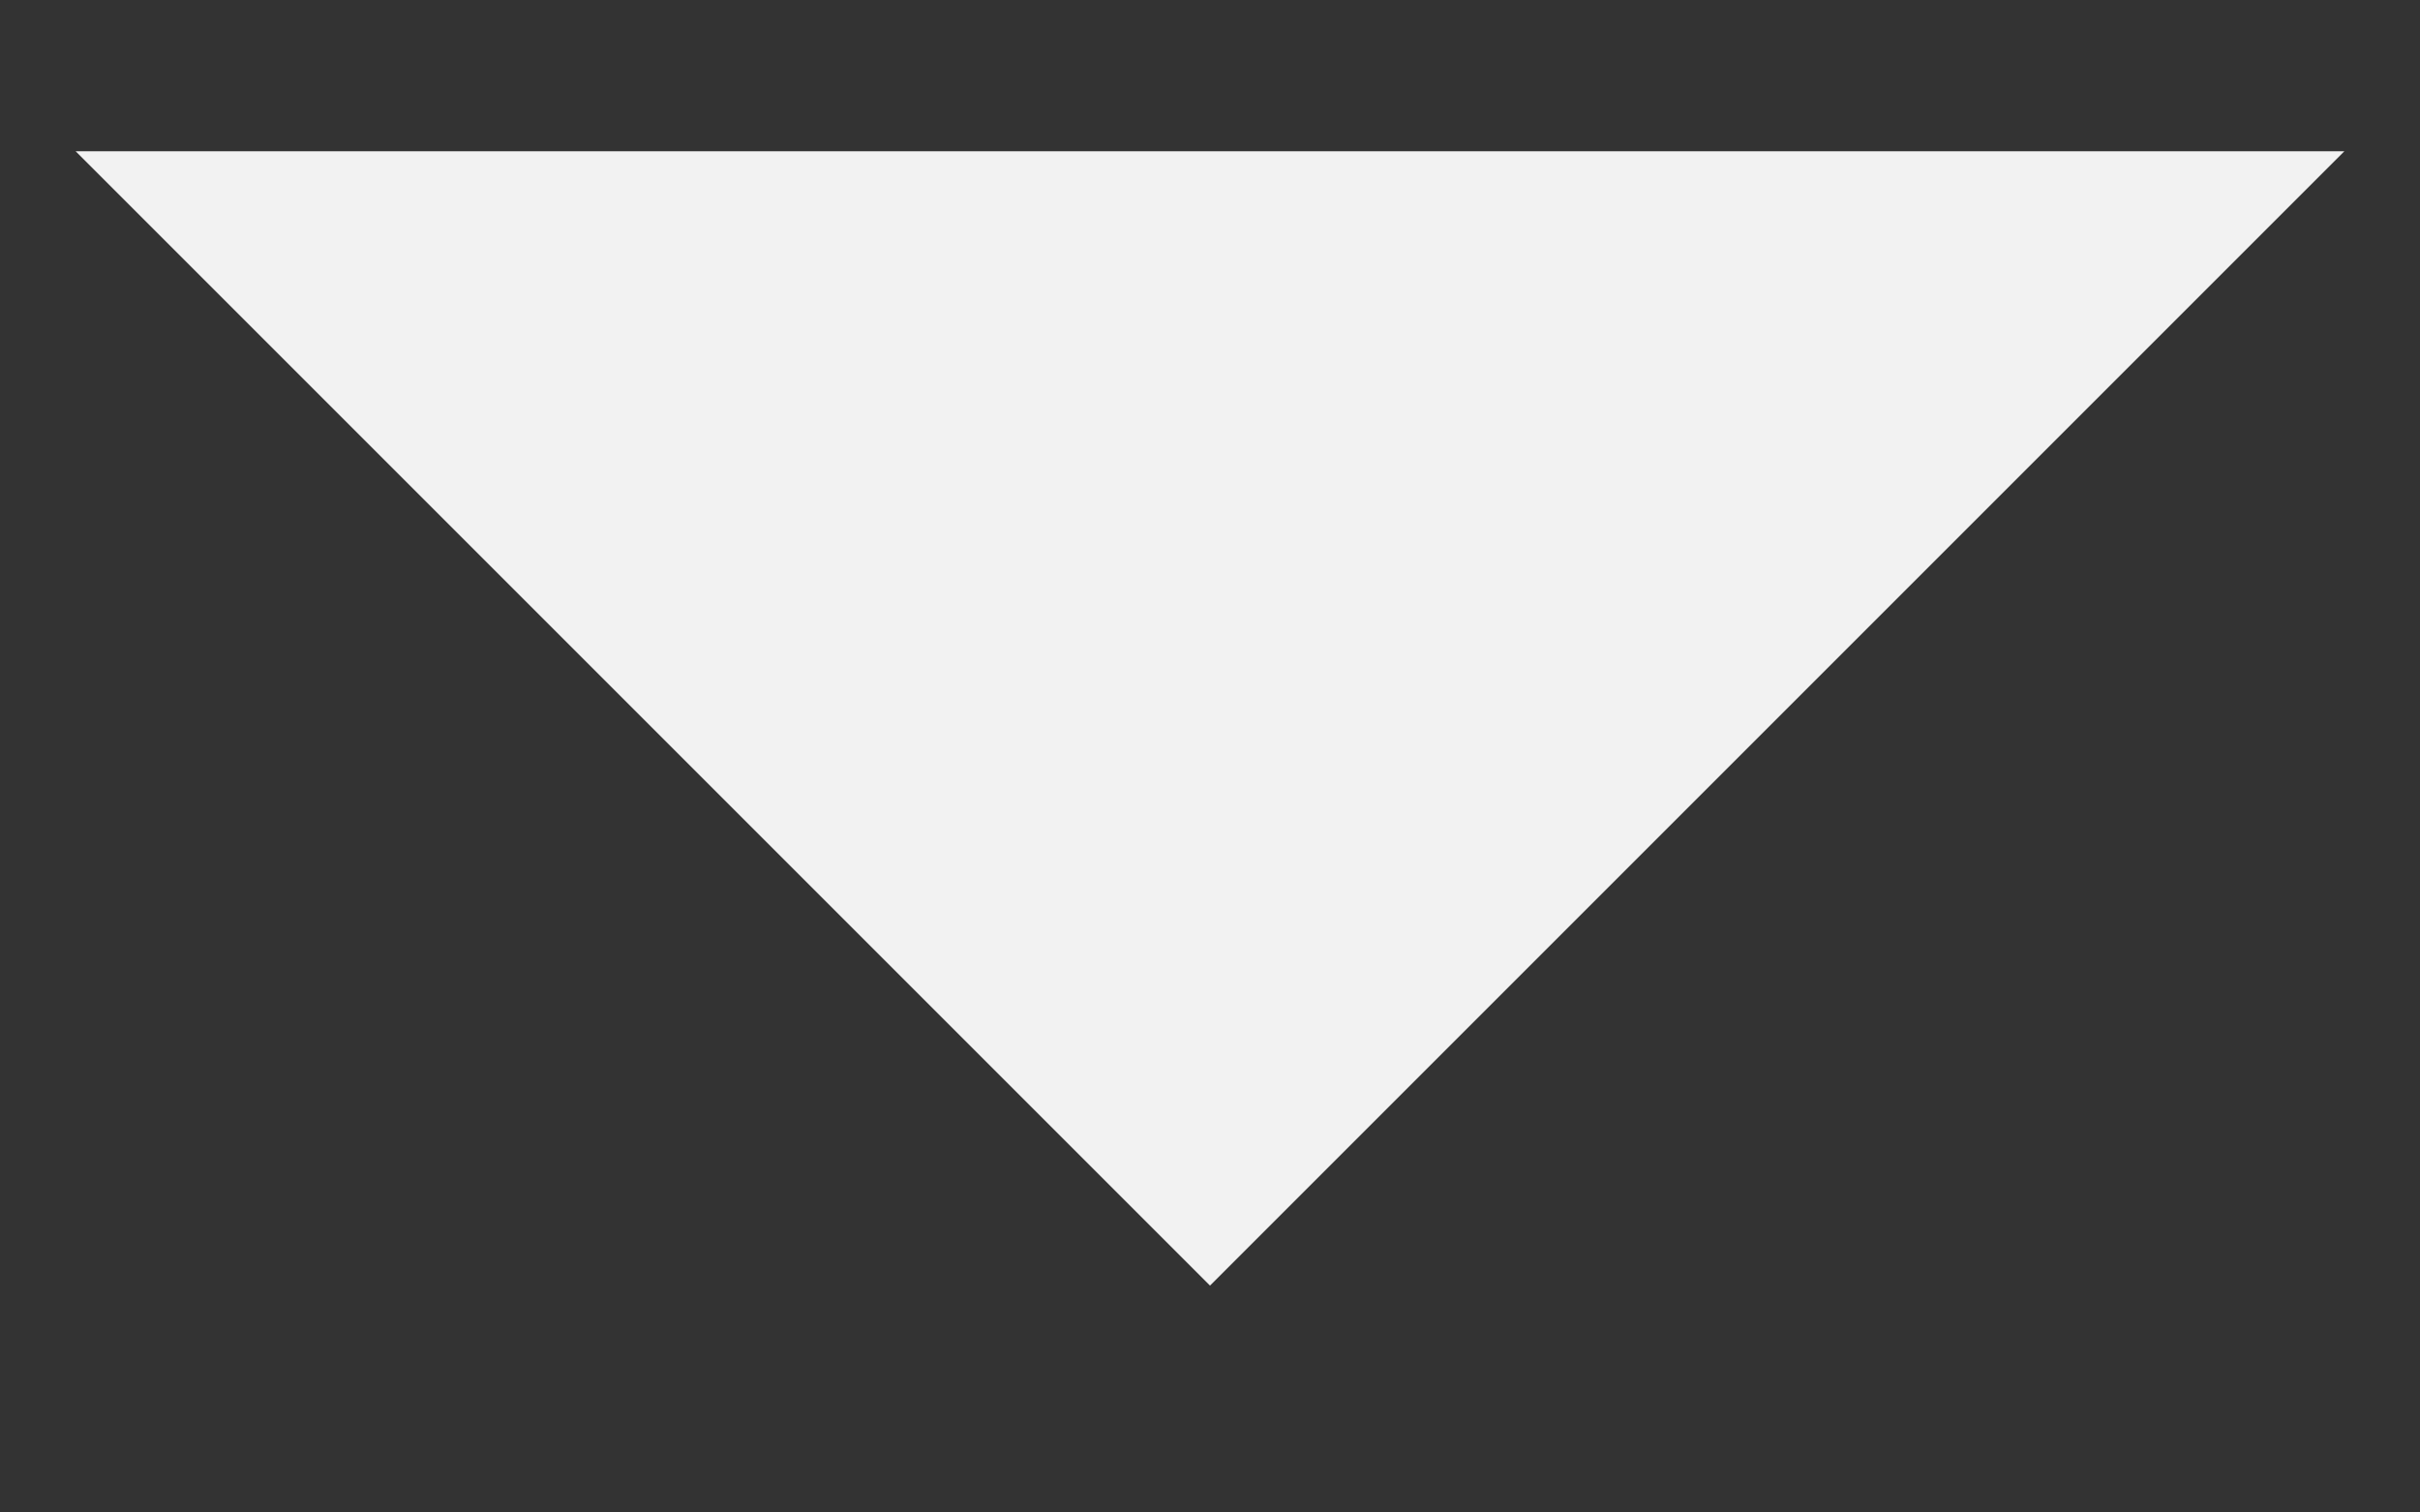 <svg width="8" height="5" viewBox="0 0 8 5" fill="none" xmlns="http://www.w3.org/2000/svg">
<rect x="0" y="0" width="8" height="5" fill="#333333" stroke="none"/>
<path d="M0.25 0.5L4 4.25L7.75 0.5H0.25Z" fill="#F2F2F2"/>
</svg>
